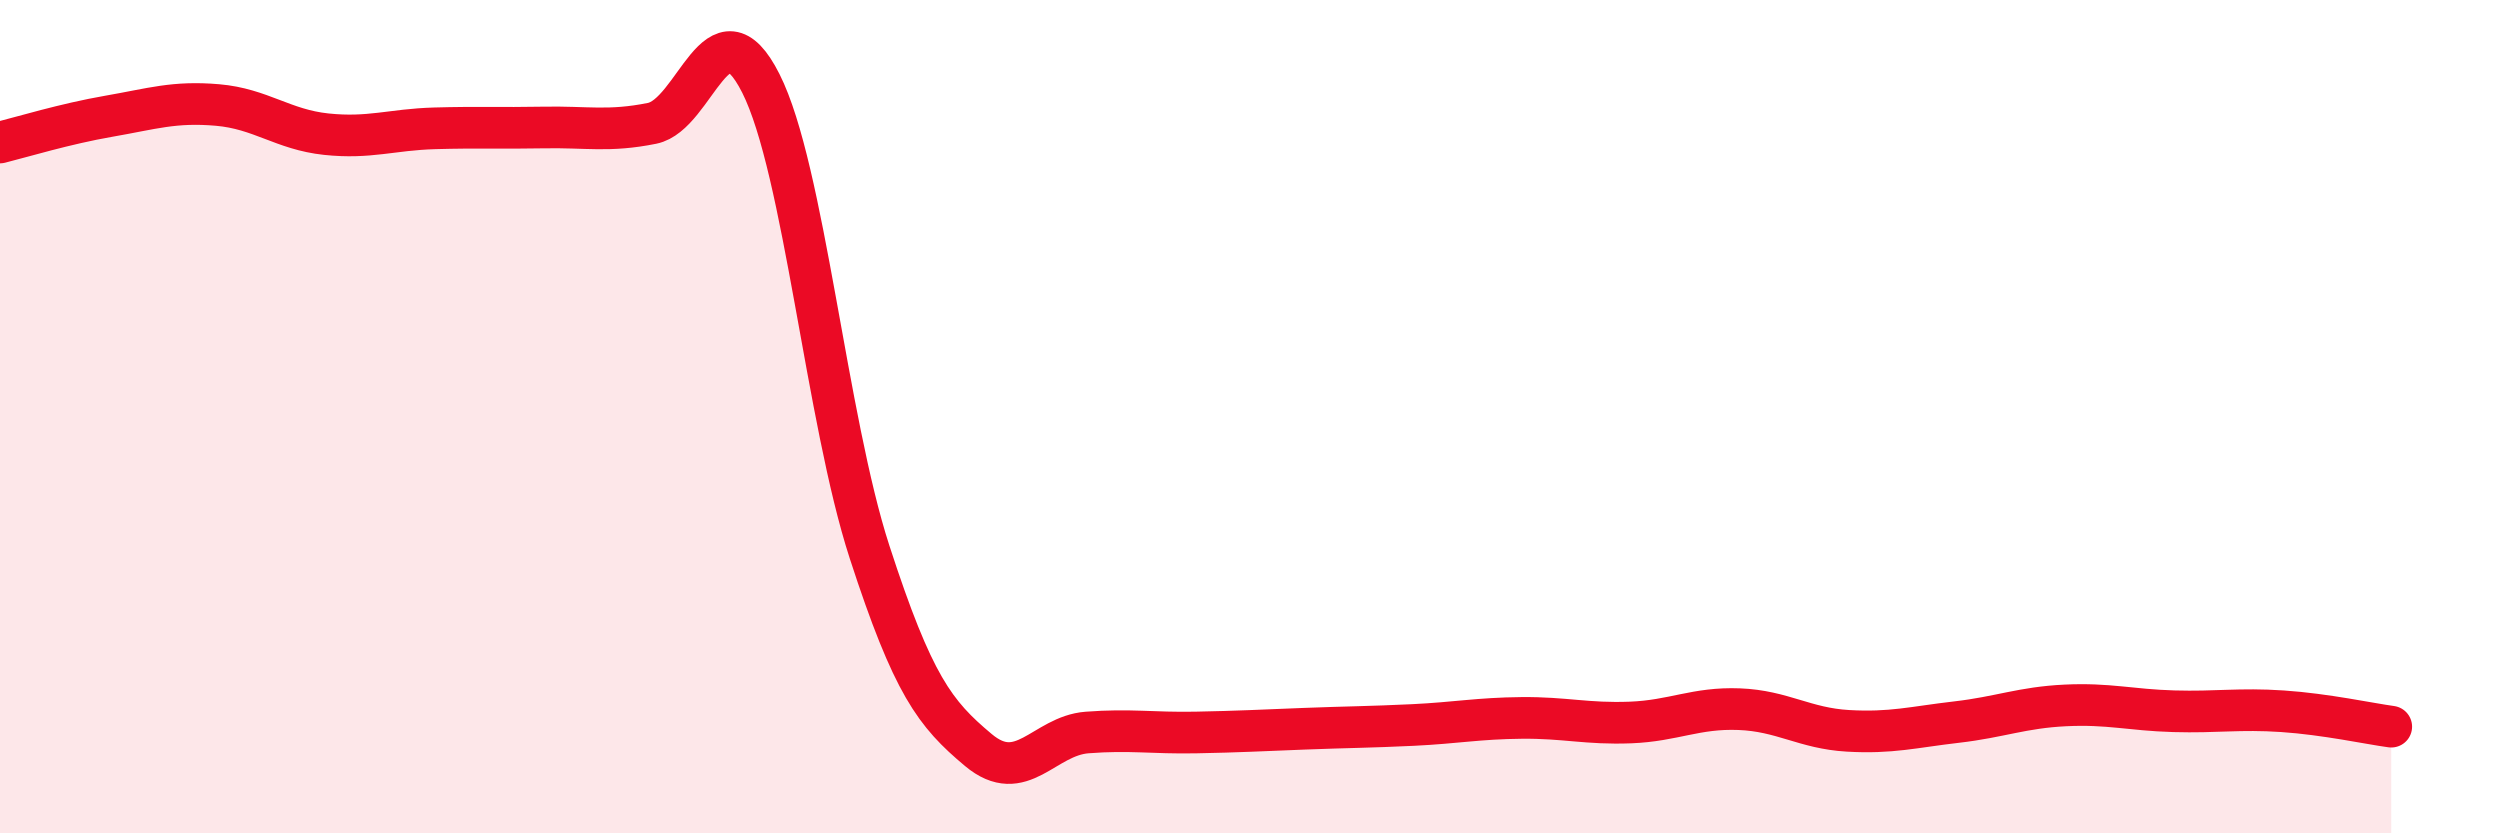 
    <svg width="60" height="20" viewBox="0 0 60 20" xmlns="http://www.w3.org/2000/svg">
      <path
        d="M 0,3.42 C 0.52,3.29 1.57,2.97 2.61,2.79 C 3.65,2.61 4.18,2.43 5.22,2.52 C 6.26,2.61 6.79,3.11 7.83,3.22 C 8.87,3.33 9.39,3.11 10.43,3.08 C 11.47,3.05 12,3.08 13.04,3.06 C 14.08,3.04 14.61,3.17 15.65,2.96 C 16.69,2.75 17.22,-0.06 18.26,2 C 19.3,4.06 19.83,10.05 20.87,13.25 C 21.91,16.45 22.44,17.13 23.48,18 C 24.52,18.87 25.05,17.66 26.09,17.58 C 27.13,17.5 27.66,17.6 28.7,17.58 C 29.74,17.56 30.26,17.53 31.3,17.49 C 32.34,17.45 32.87,17.45 33.91,17.4 C 34.95,17.35 35.48,17.24 36.52,17.23 C 37.56,17.22 38.09,17.38 39.13,17.34 C 40.17,17.3 40.7,16.98 41.74,17.02 C 42.78,17.06 43.31,17.48 44.35,17.54 C 45.39,17.6 45.92,17.45 46.96,17.33 C 48,17.21 48.53,16.98 49.57,16.93 C 50.61,16.88 51.13,17.04 52.17,17.07 C 53.21,17.1 53.74,17 54.78,17.07 C 55.82,17.14 56.87,17.37 57.39,17.44L57.39 20L0 20Z"
        fill="#EB0A25"
        opacity="0.1"
        stroke-linecap="round"
        stroke-linejoin="round"
      />
      <path
        d="M 0,3.42 C 0.52,3.29 1.57,2.97 2.61,2.79 C 3.65,2.61 4.18,2.43 5.22,2.52 C 6.26,2.61 6.79,3.11 7.83,3.22 C 8.87,3.33 9.39,3.11 10.43,3.08 C 11.47,3.05 12,3.08 13.04,3.06 C 14.08,3.04 14.61,3.17 15.65,2.96 C 16.69,2.75 17.22,-0.06 18.26,2 C 19.3,4.06 19.83,10.05 20.87,13.25 C 21.91,16.45 22.44,17.13 23.48,18 C 24.52,18.87 25.05,17.66 26.09,17.58 C 27.13,17.5 27.66,17.6 28.7,17.58 C 29.74,17.56 30.26,17.53 31.3,17.49 C 32.34,17.45 32.87,17.45 33.91,17.4 C 34.95,17.35 35.48,17.24 36.52,17.23 C 37.56,17.22 38.09,17.38 39.13,17.34 C 40.17,17.3 40.7,16.98 41.74,17.02 C 42.78,17.06 43.31,17.48 44.35,17.54 C 45.39,17.6 45.92,17.45 46.96,17.33 C 48,17.21 48.53,16.98 49.57,16.93 C 50.61,16.88 51.13,17.04 52.17,17.07 C 53.21,17.1 53.74,17 54.78,17.07 C 55.82,17.14 56.87,17.37 57.39,17.44"
        stroke="#EB0A25"
        stroke-width="1"
        fill="none"
        stroke-linecap="round"
        stroke-linejoin="round"
      />
    </svg>
  
